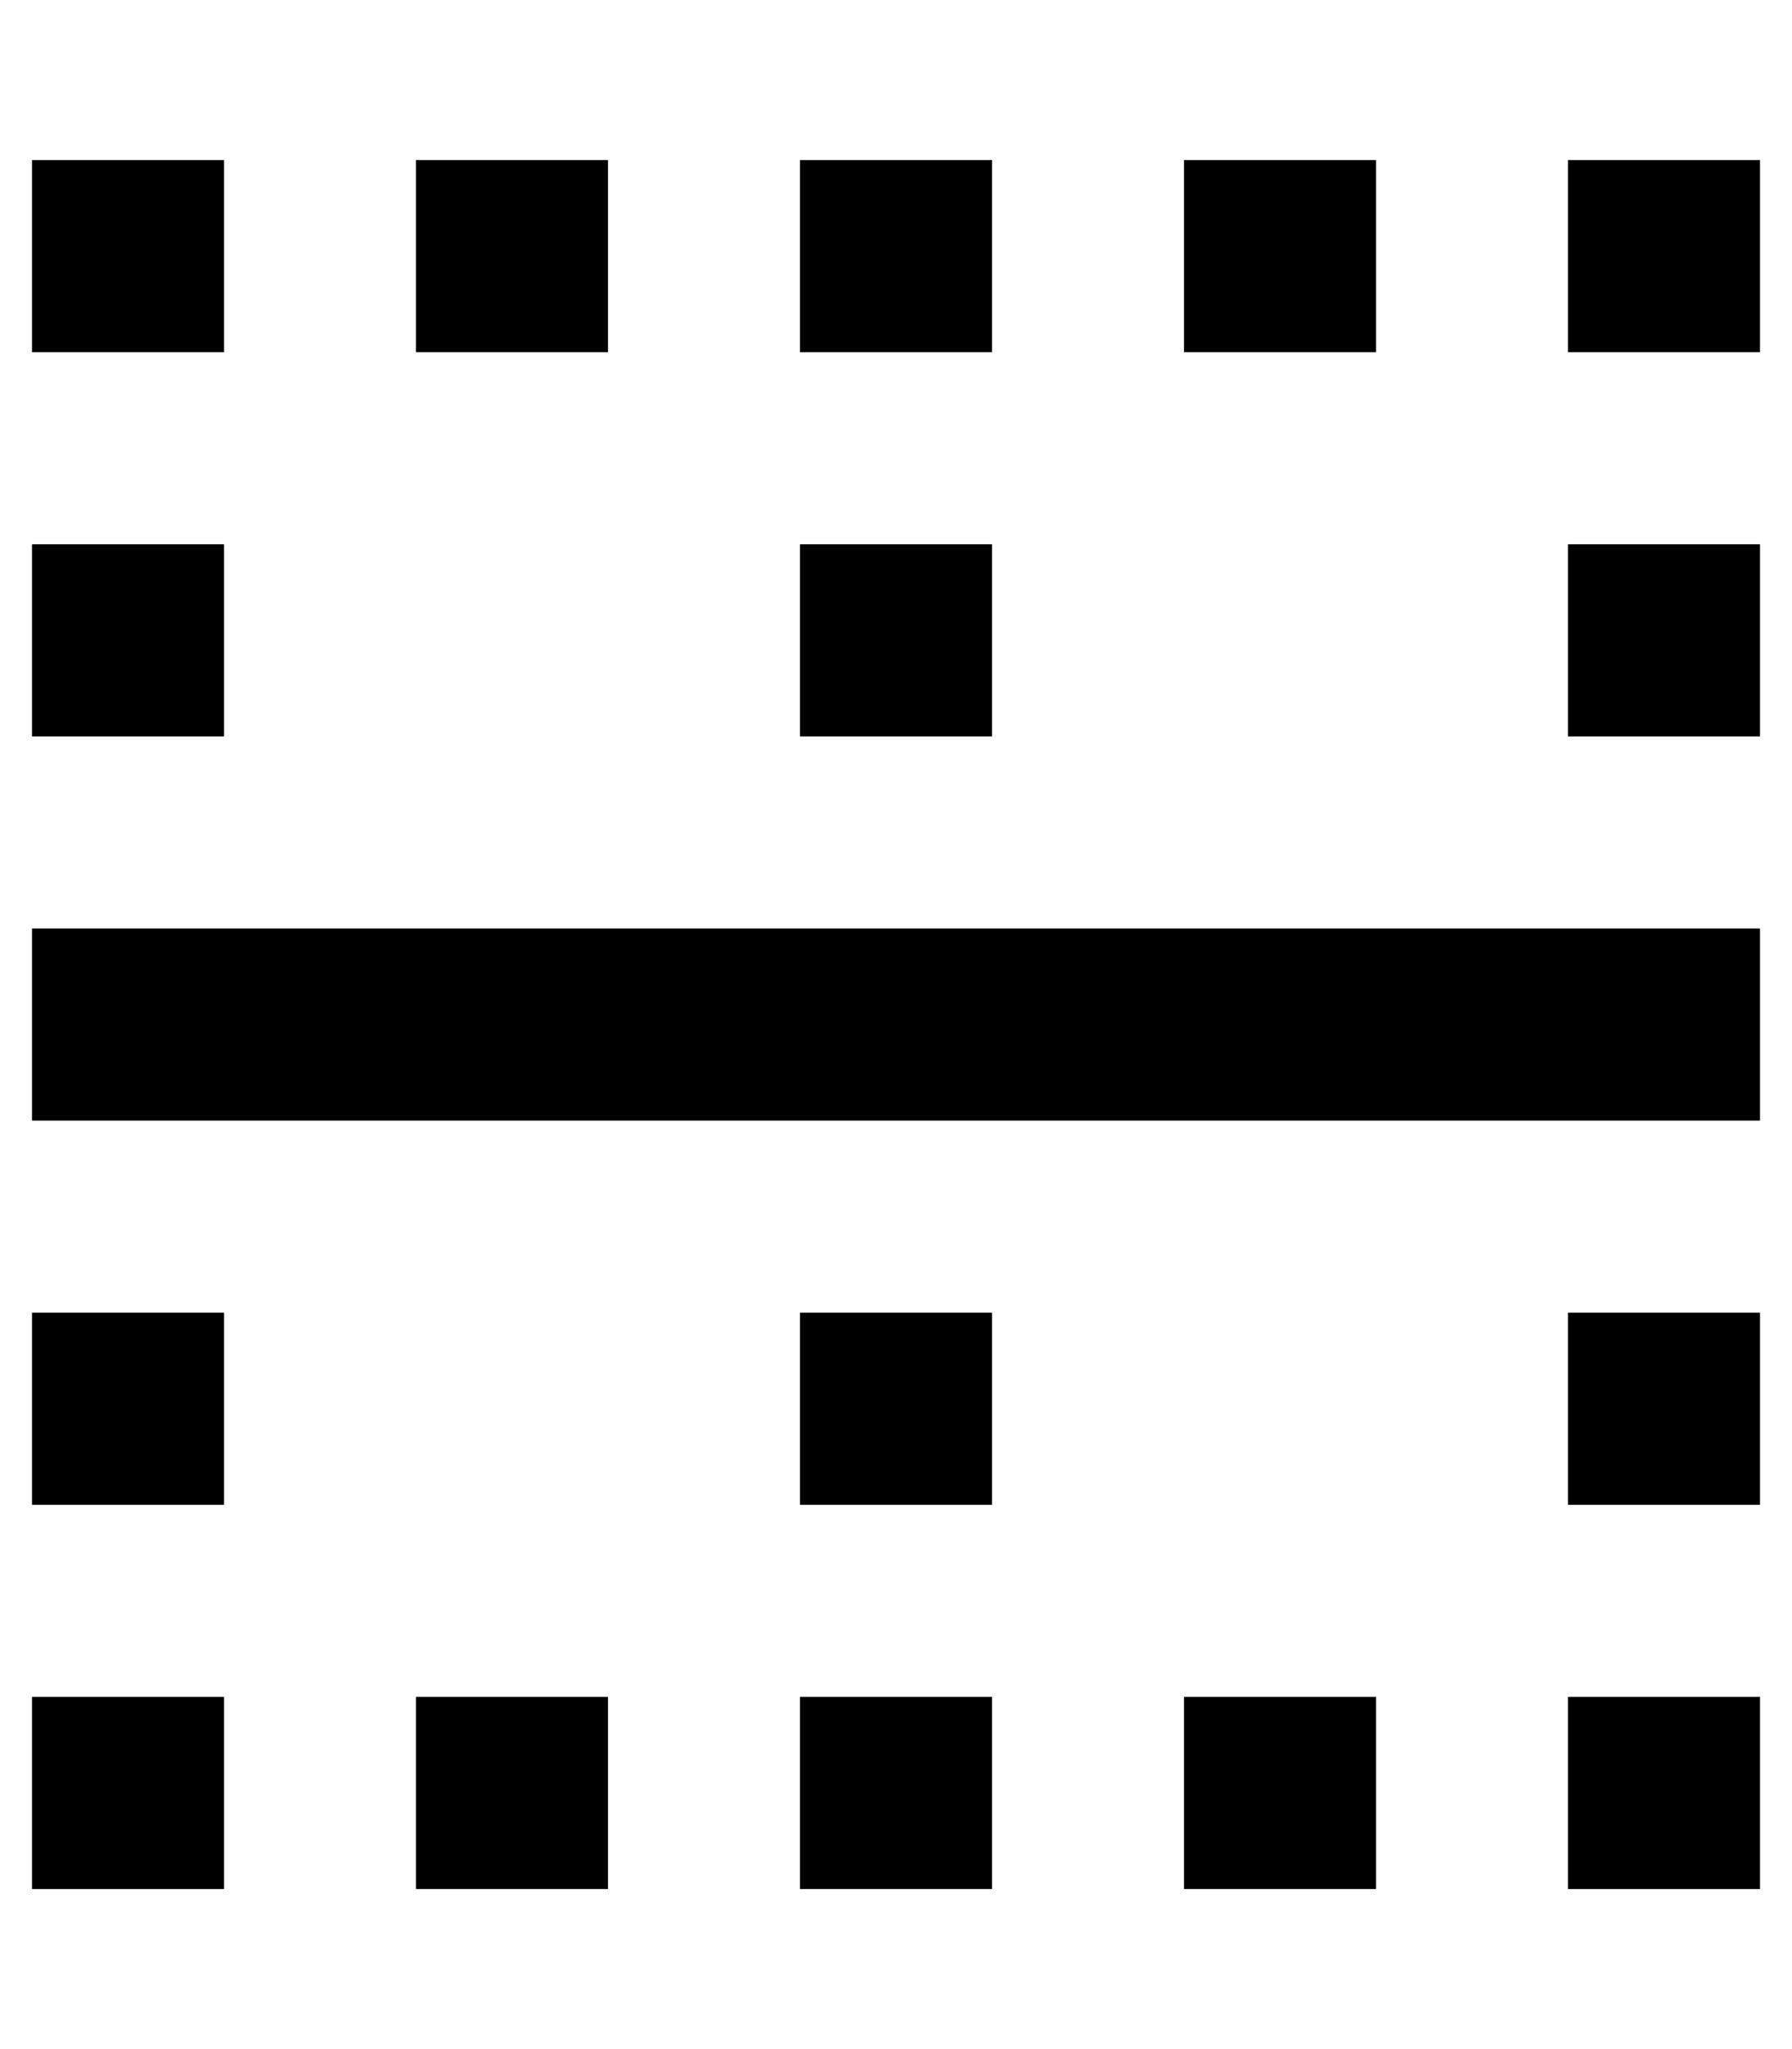 <svg xmlns="http://www.w3.org/2000/svg" viewBox="0 0 448 512"><!--! Font Awesome Pro 7.0.0 by @fontawesome - https://fontawesome.com License - https://fontawesome.com/license (Commercial License) Copyright 2025 Fonticons, Inc. --><path fill="currentColor" d="M8 88l0-48 48 0 0 48-48 0zM8 232l432 0 0 48-432 0 0-48zM392 40l48 0 0 48-48 0 0-48zM296 88l0-48 48 0 0 48-48 0zm0 336l48 0 0 48-48 0 0-48zM104 88l0-48 48 0 0 48-48 0zm96-48l48 0 0 48-48 0 0-48zm0 144l0-48 48 0 0 48-48 0zM104 424l48 0 0 48-48 0 0-48zm96 48l0-48 48 0 0 48-48 0zm0-144l48 0 0 48-48 0 0-48zM8 184l0-48 48 0 0 48-48 0zm384-48l48 0 0 48-48 0 0-48zM8 376l0-48 48 0 0 48-48 0zm384-48l48 0 0 48-48 0 0-48zM8 472l0-48 48 0 0 48-48 0zm384-48l48 0 0 48-48 0 0-48z"/></svg>